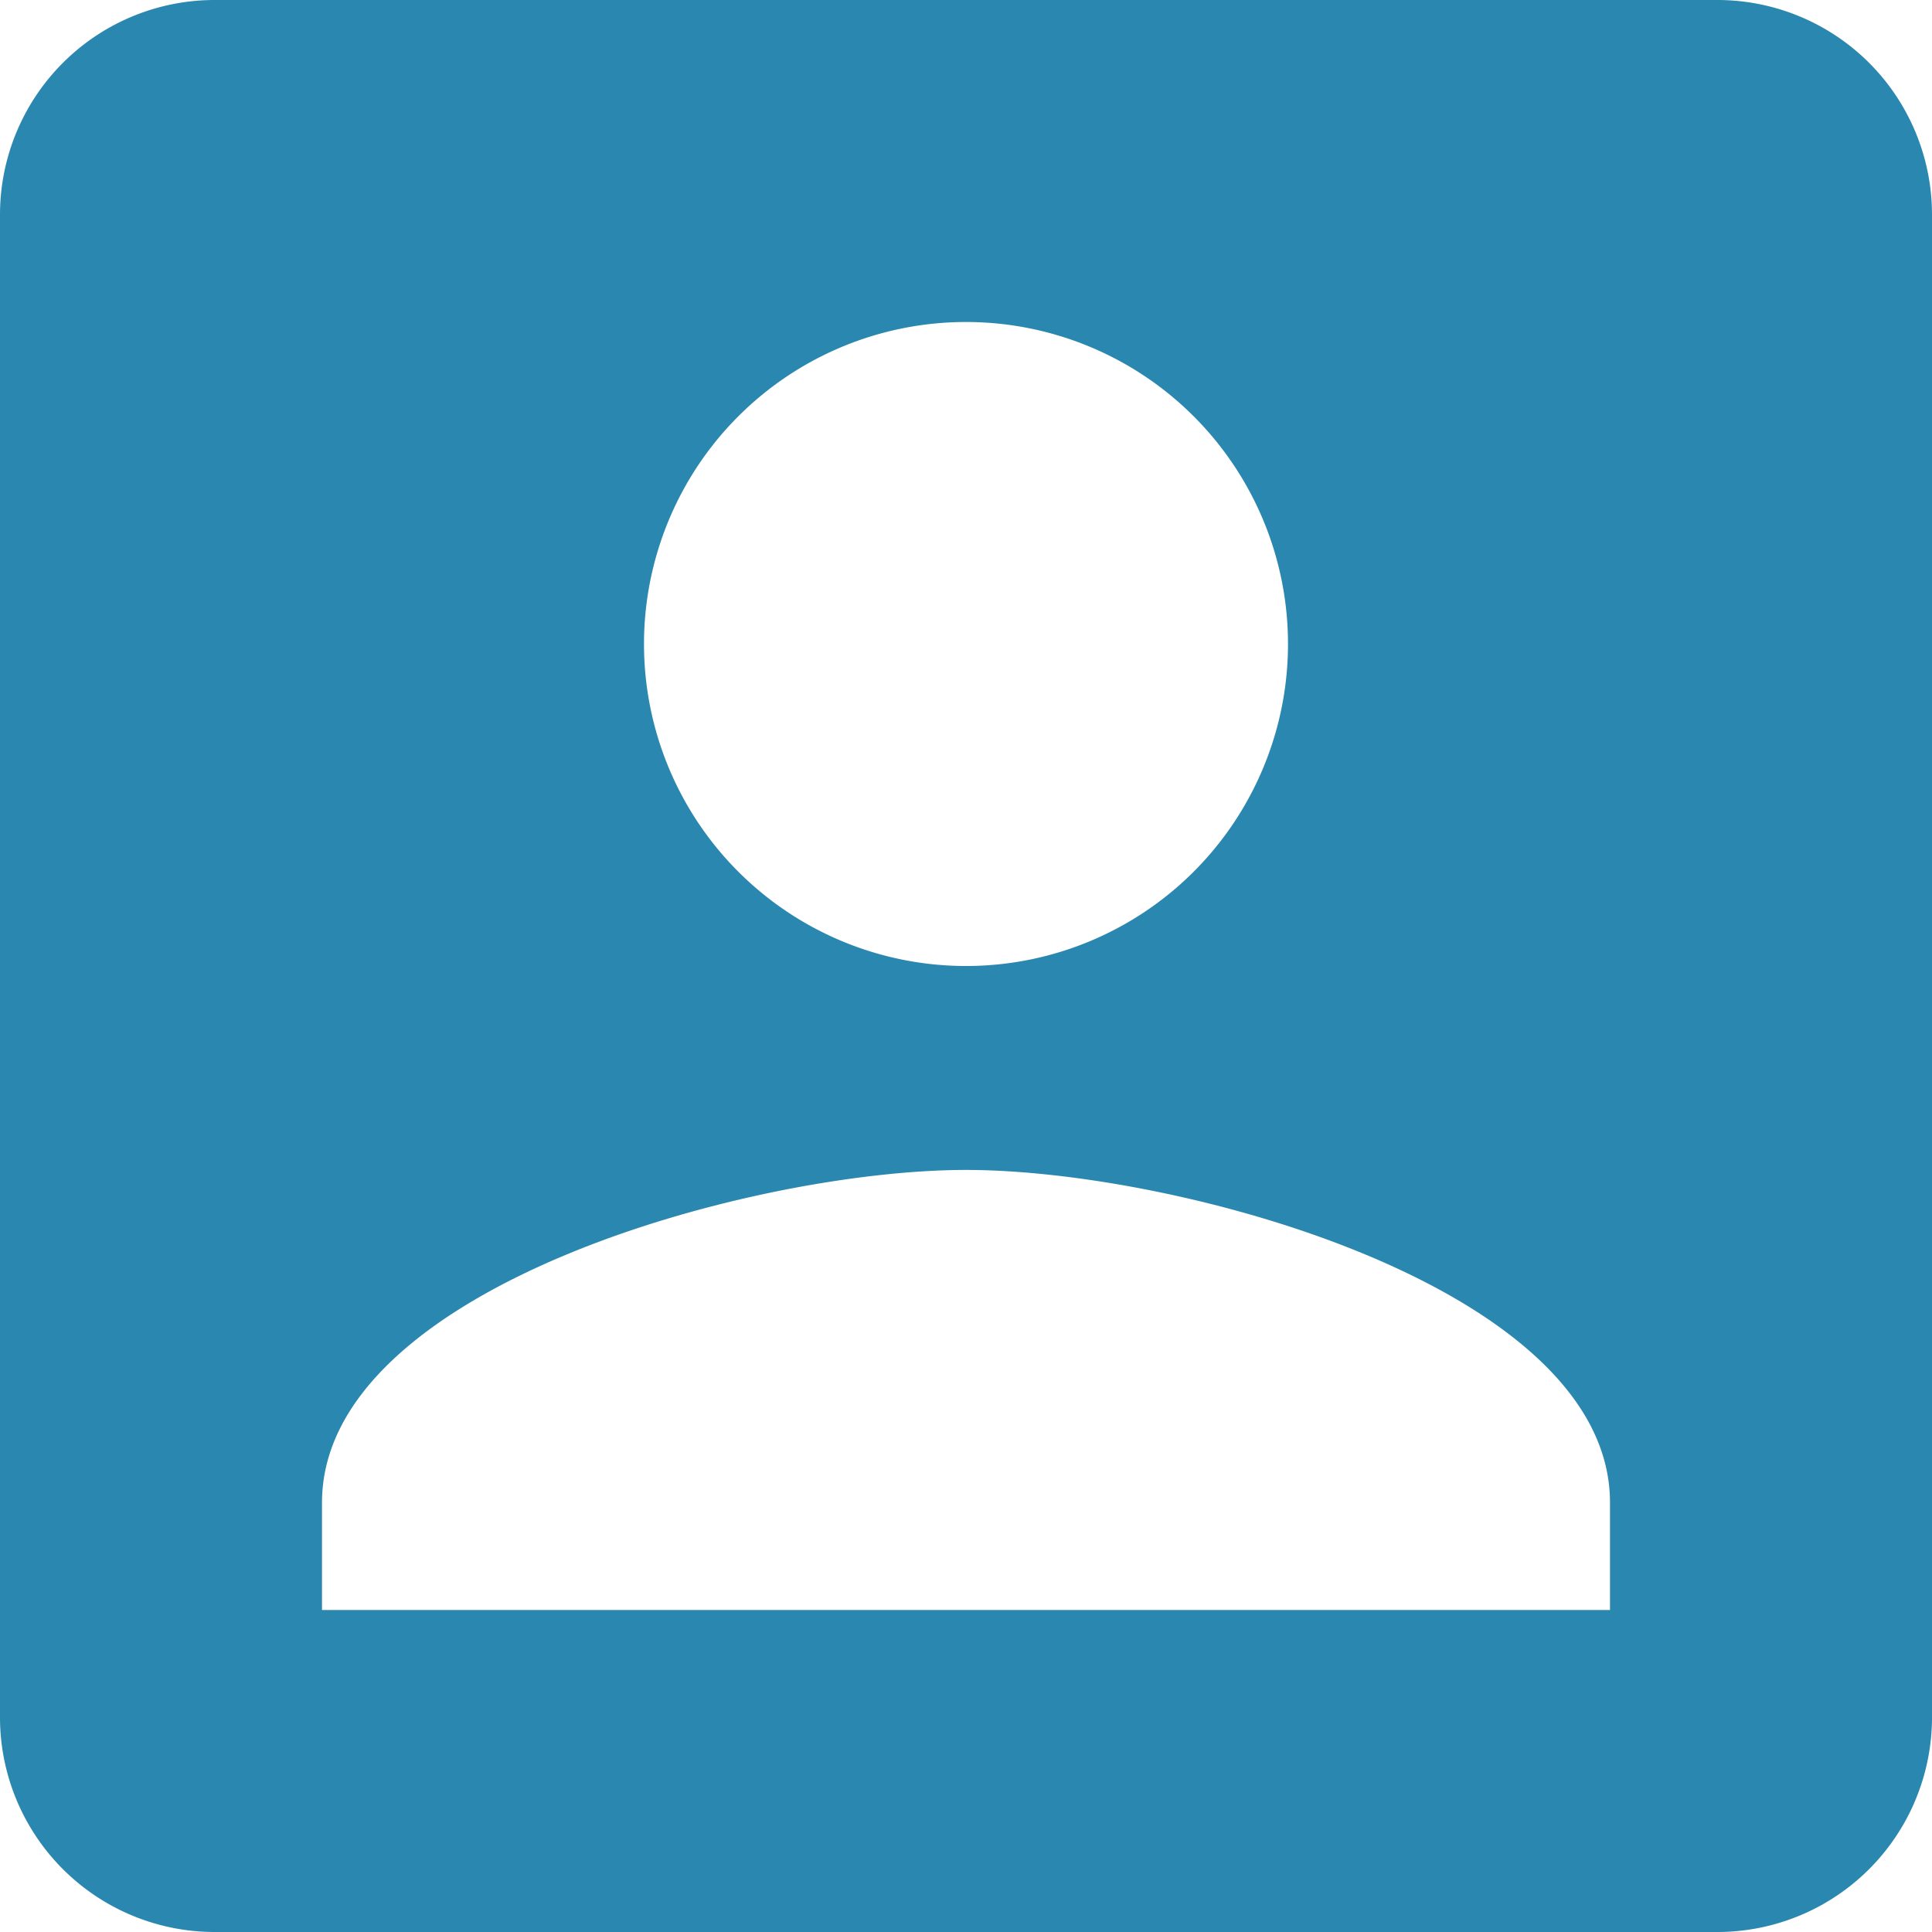 <svg xmlns="http://www.w3.org/2000/svg" viewBox="0 0 18 18"><defs><style>.cls-1{fill:#2a87af;}</style></defs><title>hdr_LogIn</title><g id="Layer_2" data-name="Layer 2"><g id="GRAPHICS"><path class="cls-1" d="M0,2V16a2,2,0,0,0,2,2H16a2,2,0,0,0,2-2V2a2,2,0,0,0-2-2H2A2,2,0,0,0,0,2ZM12,6A3,3,0,1,1,9,3,3,3,0,0,1,12,6ZM3,14c0-2,4-3.1,6-3.1S15,12,15,14v1H3Z"/></g></g></svg>